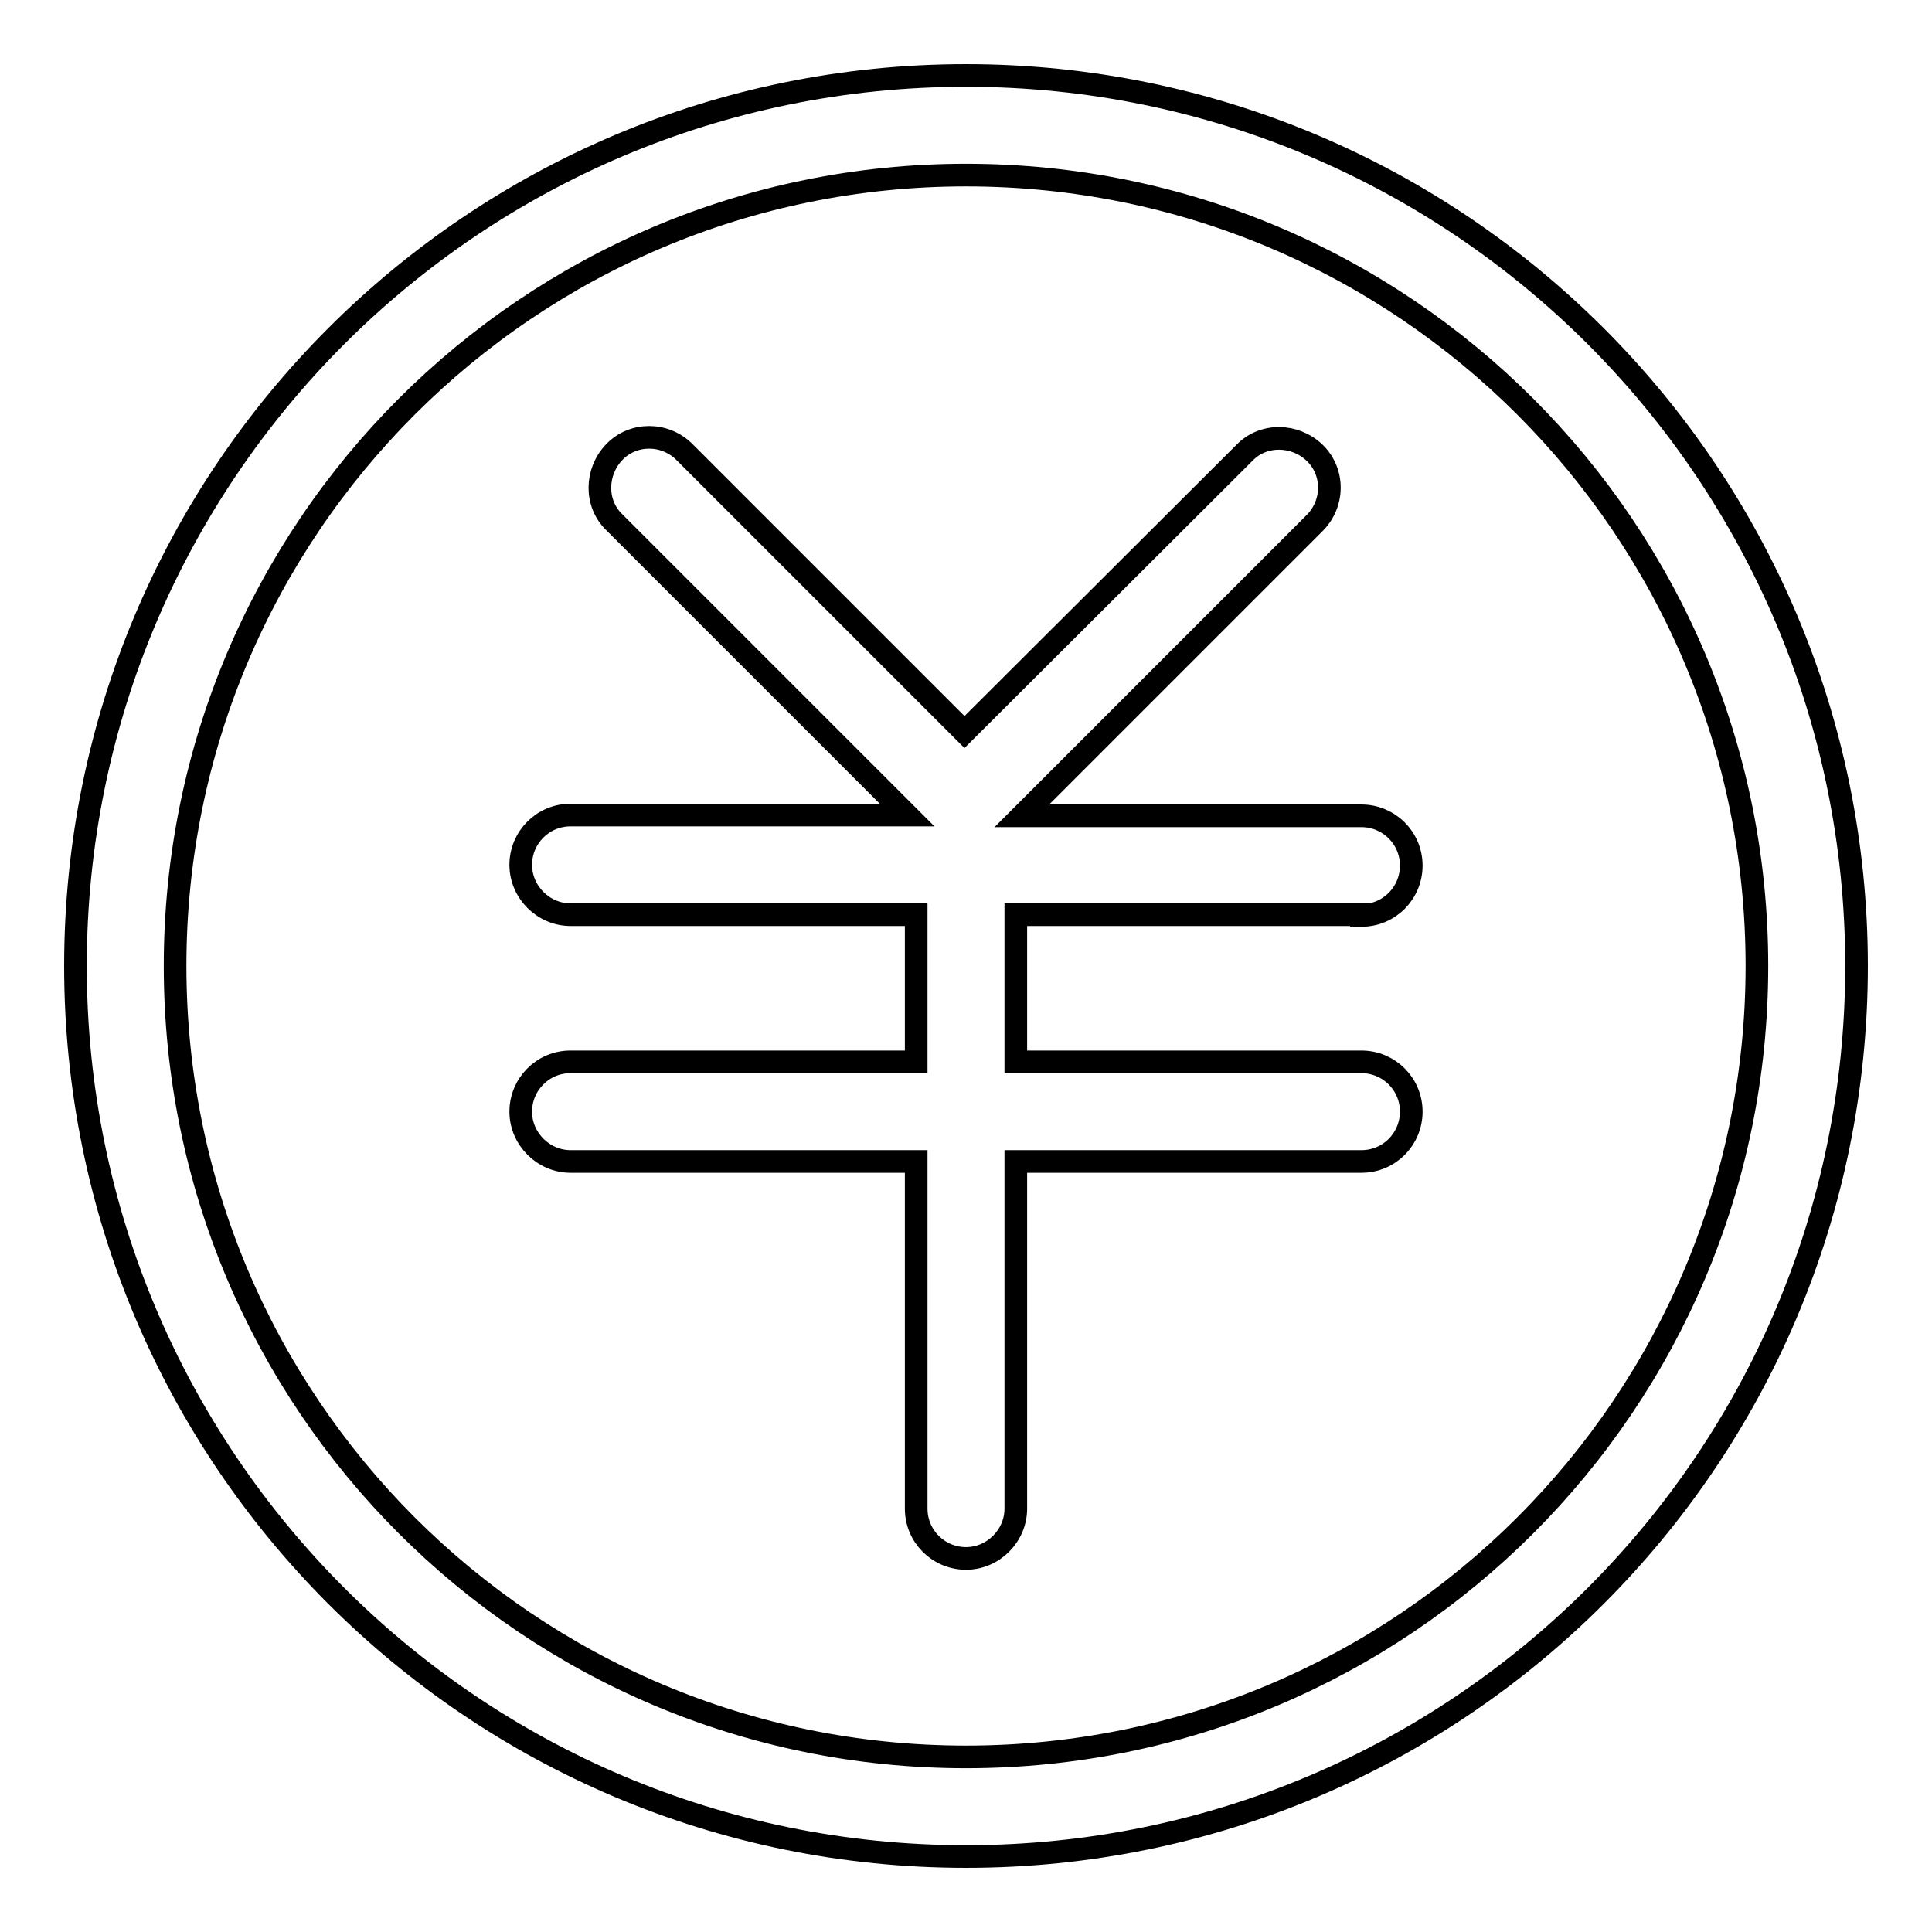 <?xml version="1.0" encoding="utf-8"?>
<!-- Svg Vector Icons : http://www.onlinewebfonts.com/icon -->
<!DOCTYPE svg PUBLIC "-//W3C//DTD SVG 1.1//EN" "http://www.w3.org/Graphics/SVG/1.1/DTD/svg11.dtd">
<svg version="1.1" xmlns="http://www.w3.org/2000/svg" xmlns:xlink="http://www.w3.org/1999/xlink" x="0px" y="0px" viewBox="0 0 256 256" enable-background="new 0 0 256 256" xml:space="preserve">
<g><g><path stroke-width="3" fill-opacity="0" stroke="#000000"  d="M128,10C62.8,10,10,62.8,10,128c0,65.2,52.8,118,118,118c65.2,0,118-52.8,118-118C246,62.8,193.2,10,128,10z M128,232.8c-57.9,0-104.8-46.9-104.8-104.8C23.2,70.1,70.1,23.2,128,23.2c57.9,0,104.8,46.9,104.8,104.8C232.8,185.9,185.9,232.8,128,232.8z"/><path stroke-width="3" fill-opacity="0" stroke="#000000"  d="M180.4,121.3c3.7,0,6.6-3,6.6-6.6c0-3.7-3-6.6-6.6-6.6h-45l38.8-38.8c2.6-2.6,2.6-6.8,0-9.3s-6.8-2.6-9.3,0L127.8,97L90.7,59.9c-2.6-2.6-6.8-2.6-9.3,0s-2.6,6.8,0,9.3l38.8,38.8H75.6c-3.7,0-6.6,3-6.6,6.6s3,6.6,6.6,6.6h45.8v19.5H75.6c-3.7,0-6.6,3-6.6,6.6s3,6.6,6.6,6.6h45.8v46c0,3.7,3,6.6,6.6,6.6s6.6-3,6.6-6.6v-46h45.8c3.7,0,6.6-3,6.6-6.6c0-3.7-3-6.6-6.6-6.6h-45.8v-19.5H180.4z"/></g></g>
</svg>